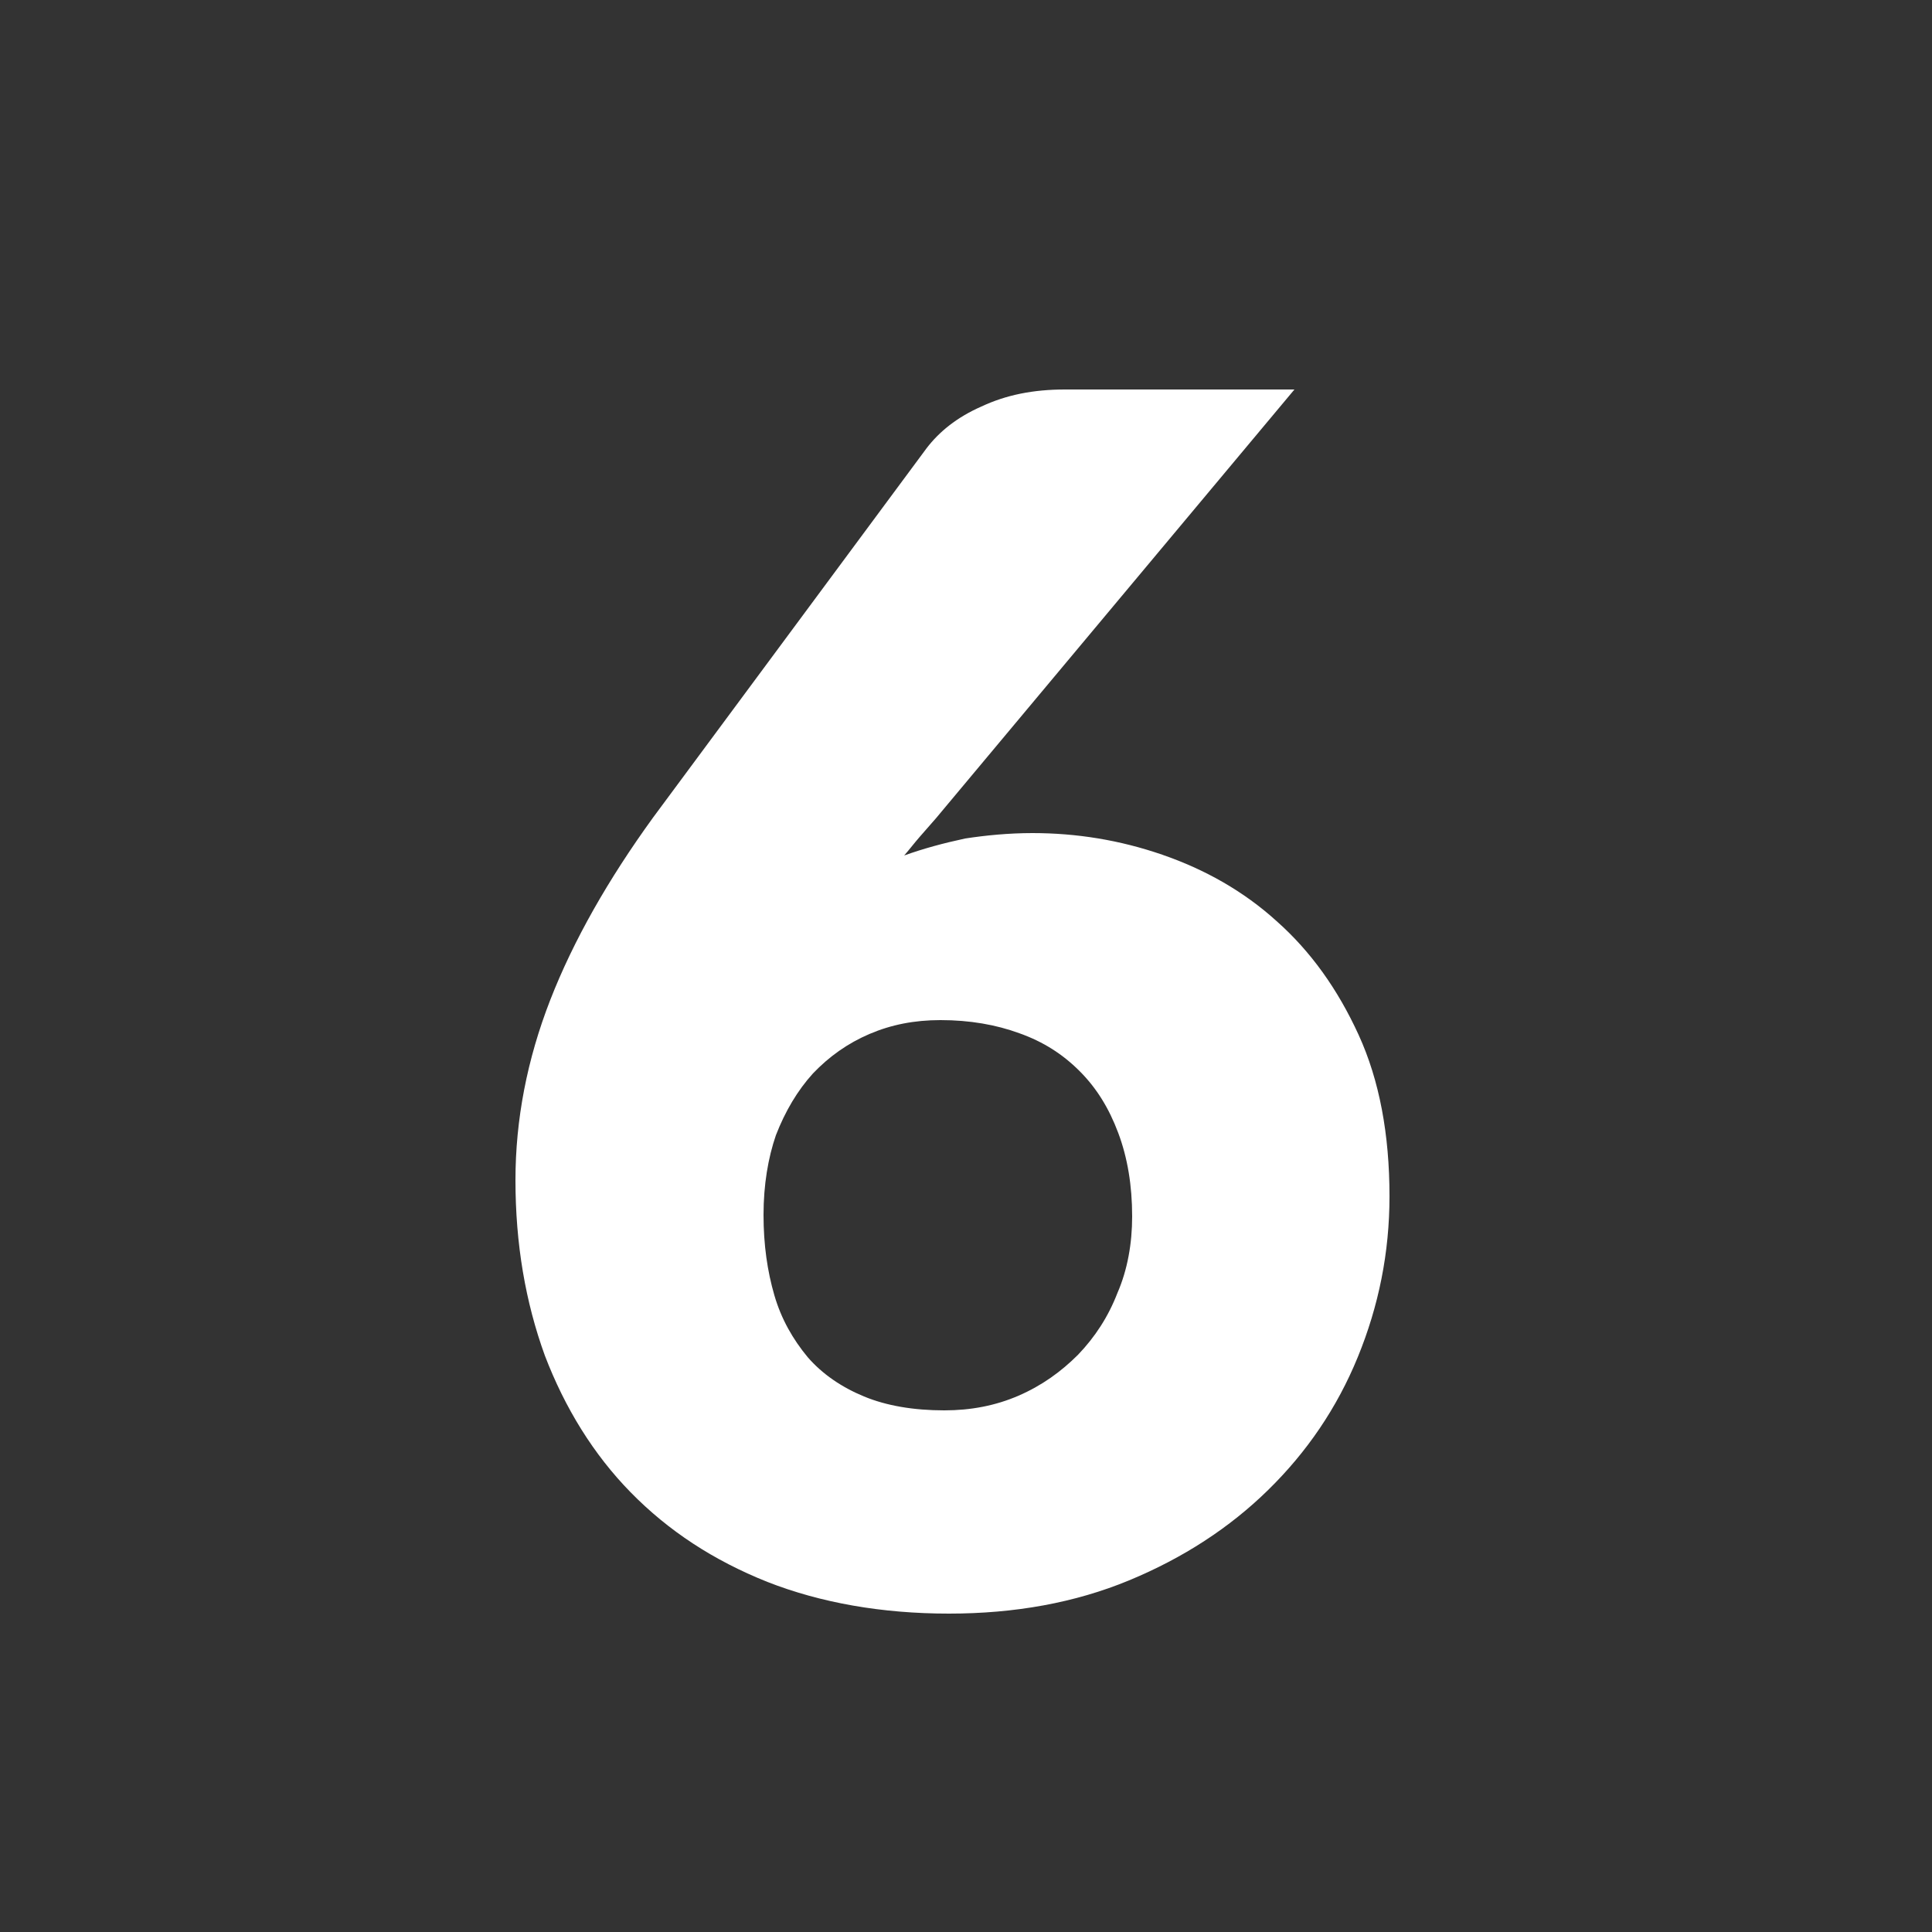 <svg xmlns="http://www.w3.org/2000/svg" xmlns:xlink="http://www.w3.org/1999/xlink" id="Capa_1" x="0px" y="0px" viewBox="0 0 250 250" style="enable-background:new 0 0 250 250;" xml:space="preserve"><rect x="0" y="0" width="250" height="250" fill="#333333" stroke="none"/><style type="text/css">	.st0{fill:#FFFFFF;}</style><g>	<path class="st0" d="M133.6,107.8c5.7,0,11.3,0.9,16.8,2.8c5.5,1.9,10.5,4.7,14.8,8.6c4.4,3.9,7.9,8.8,10.6,14.7   c2.7,5.9,4,12.9,4,20.9c0,7.3-1.4,14.2-4.1,20.8c-2.7,6.6-6.6,12.3-11.6,17.2c-5,4.9-11,8.8-18,11.7c-7,2.9-14.8,4.3-23.3,4.3   c-8.7,0-16.6-1.4-23.5-4.1c-7-2.8-12.8-6.6-17.7-11.6c-4.8-4.9-8.5-10.9-11.1-17.7c-2.5-6.9-3.8-14.4-3.8-22.7   c0-7.8,1.5-15.6,4.5-23.3c3-7.7,7.5-15.6,13.3-23.6L119.9,58c1.6-2.1,3.9-4,7.1-5.4c3.2-1.5,6.7-2.2,10.8-2.2h29.7l-46.4,55.5   c-0.7,0.8-1.4,1.6-2.1,2.4c-0.7,0.8-1.3,1.6-2,2.4c2.5-0.9,5.1-1.6,7.9-2.2C127.5,108.1,130.5,107.8,133.6,107.8z M98.8,157.2   c0,3.9,0.5,7.3,1.4,10.4c0.9,3.1,2.4,5.7,4.3,8c1.9,2.2,4.4,3.9,7.3,5.1c2.9,1.2,6.4,1.8,10.4,1.8c3.4,0,6.6-0.6,9.6-1.9   c3-1.3,5.5-3.1,7.7-5.3c2.2-2.3,3.9-4.9,5.1-8c1.3-3,1.9-6.4,1.9-9.9c0-4-0.6-7.6-1.8-10.8c-1.2-3.2-2.8-5.8-5-8   c-2.2-2.2-4.7-3.8-7.8-4.9c-3-1.1-6.4-1.7-10.2-1.7c-3.4,0-6.4,0.6-9.2,1.8s-5.2,2.9-7.3,5.1c-2,2.2-3.6,4.9-4.8,8   C99.4,149.8,98.8,153.3,98.8,157.2z"></path></g></svg>